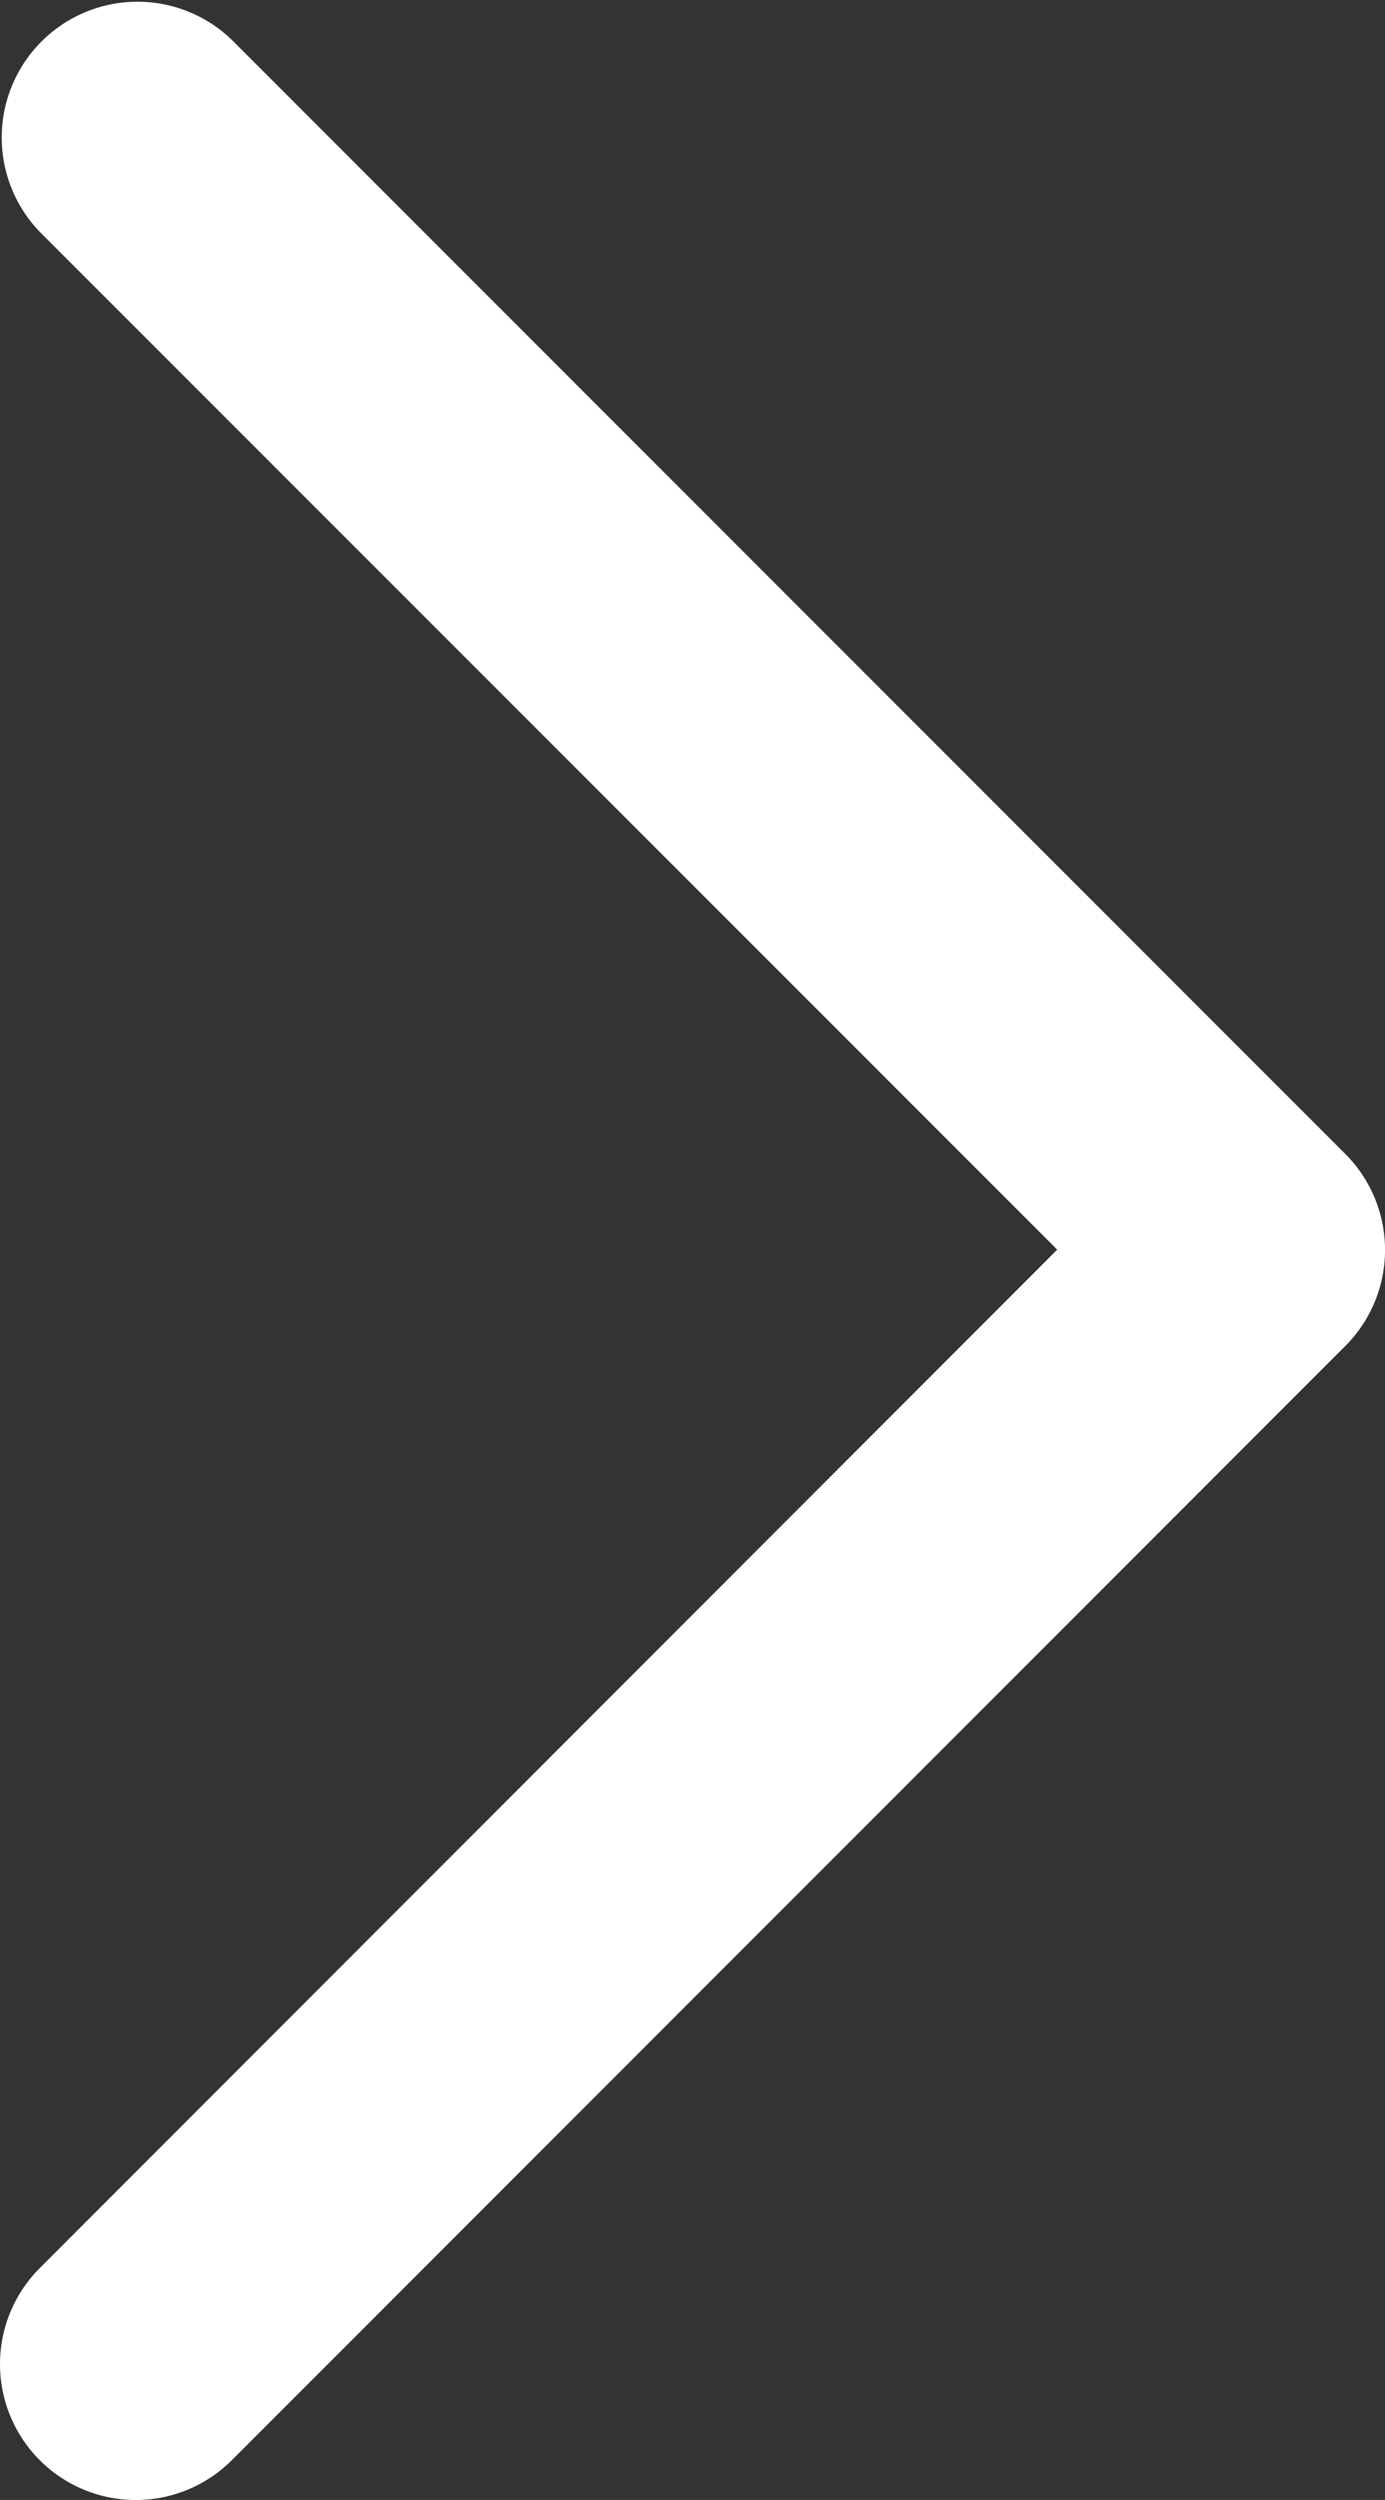 <svg height="38.41" viewBox="0 0 21.292 38.41" width="21.292" xmlns="http://www.w3.org/2000/svg"><rect x="0" y="0" width="21.292" height="38.41" fill="#333333" stroke="none"/><path d="m20.681 17.729-17.118-17.117a2.087 2.087 0 0 0 -2.951 2.951l15.641 15.637-15.641 15.647a2.087 2.087 0 1 0 2.951 2.953l17.118-17.119a2.087 2.087 0 0 0 0-2.952" fill="#fff"/></svg>